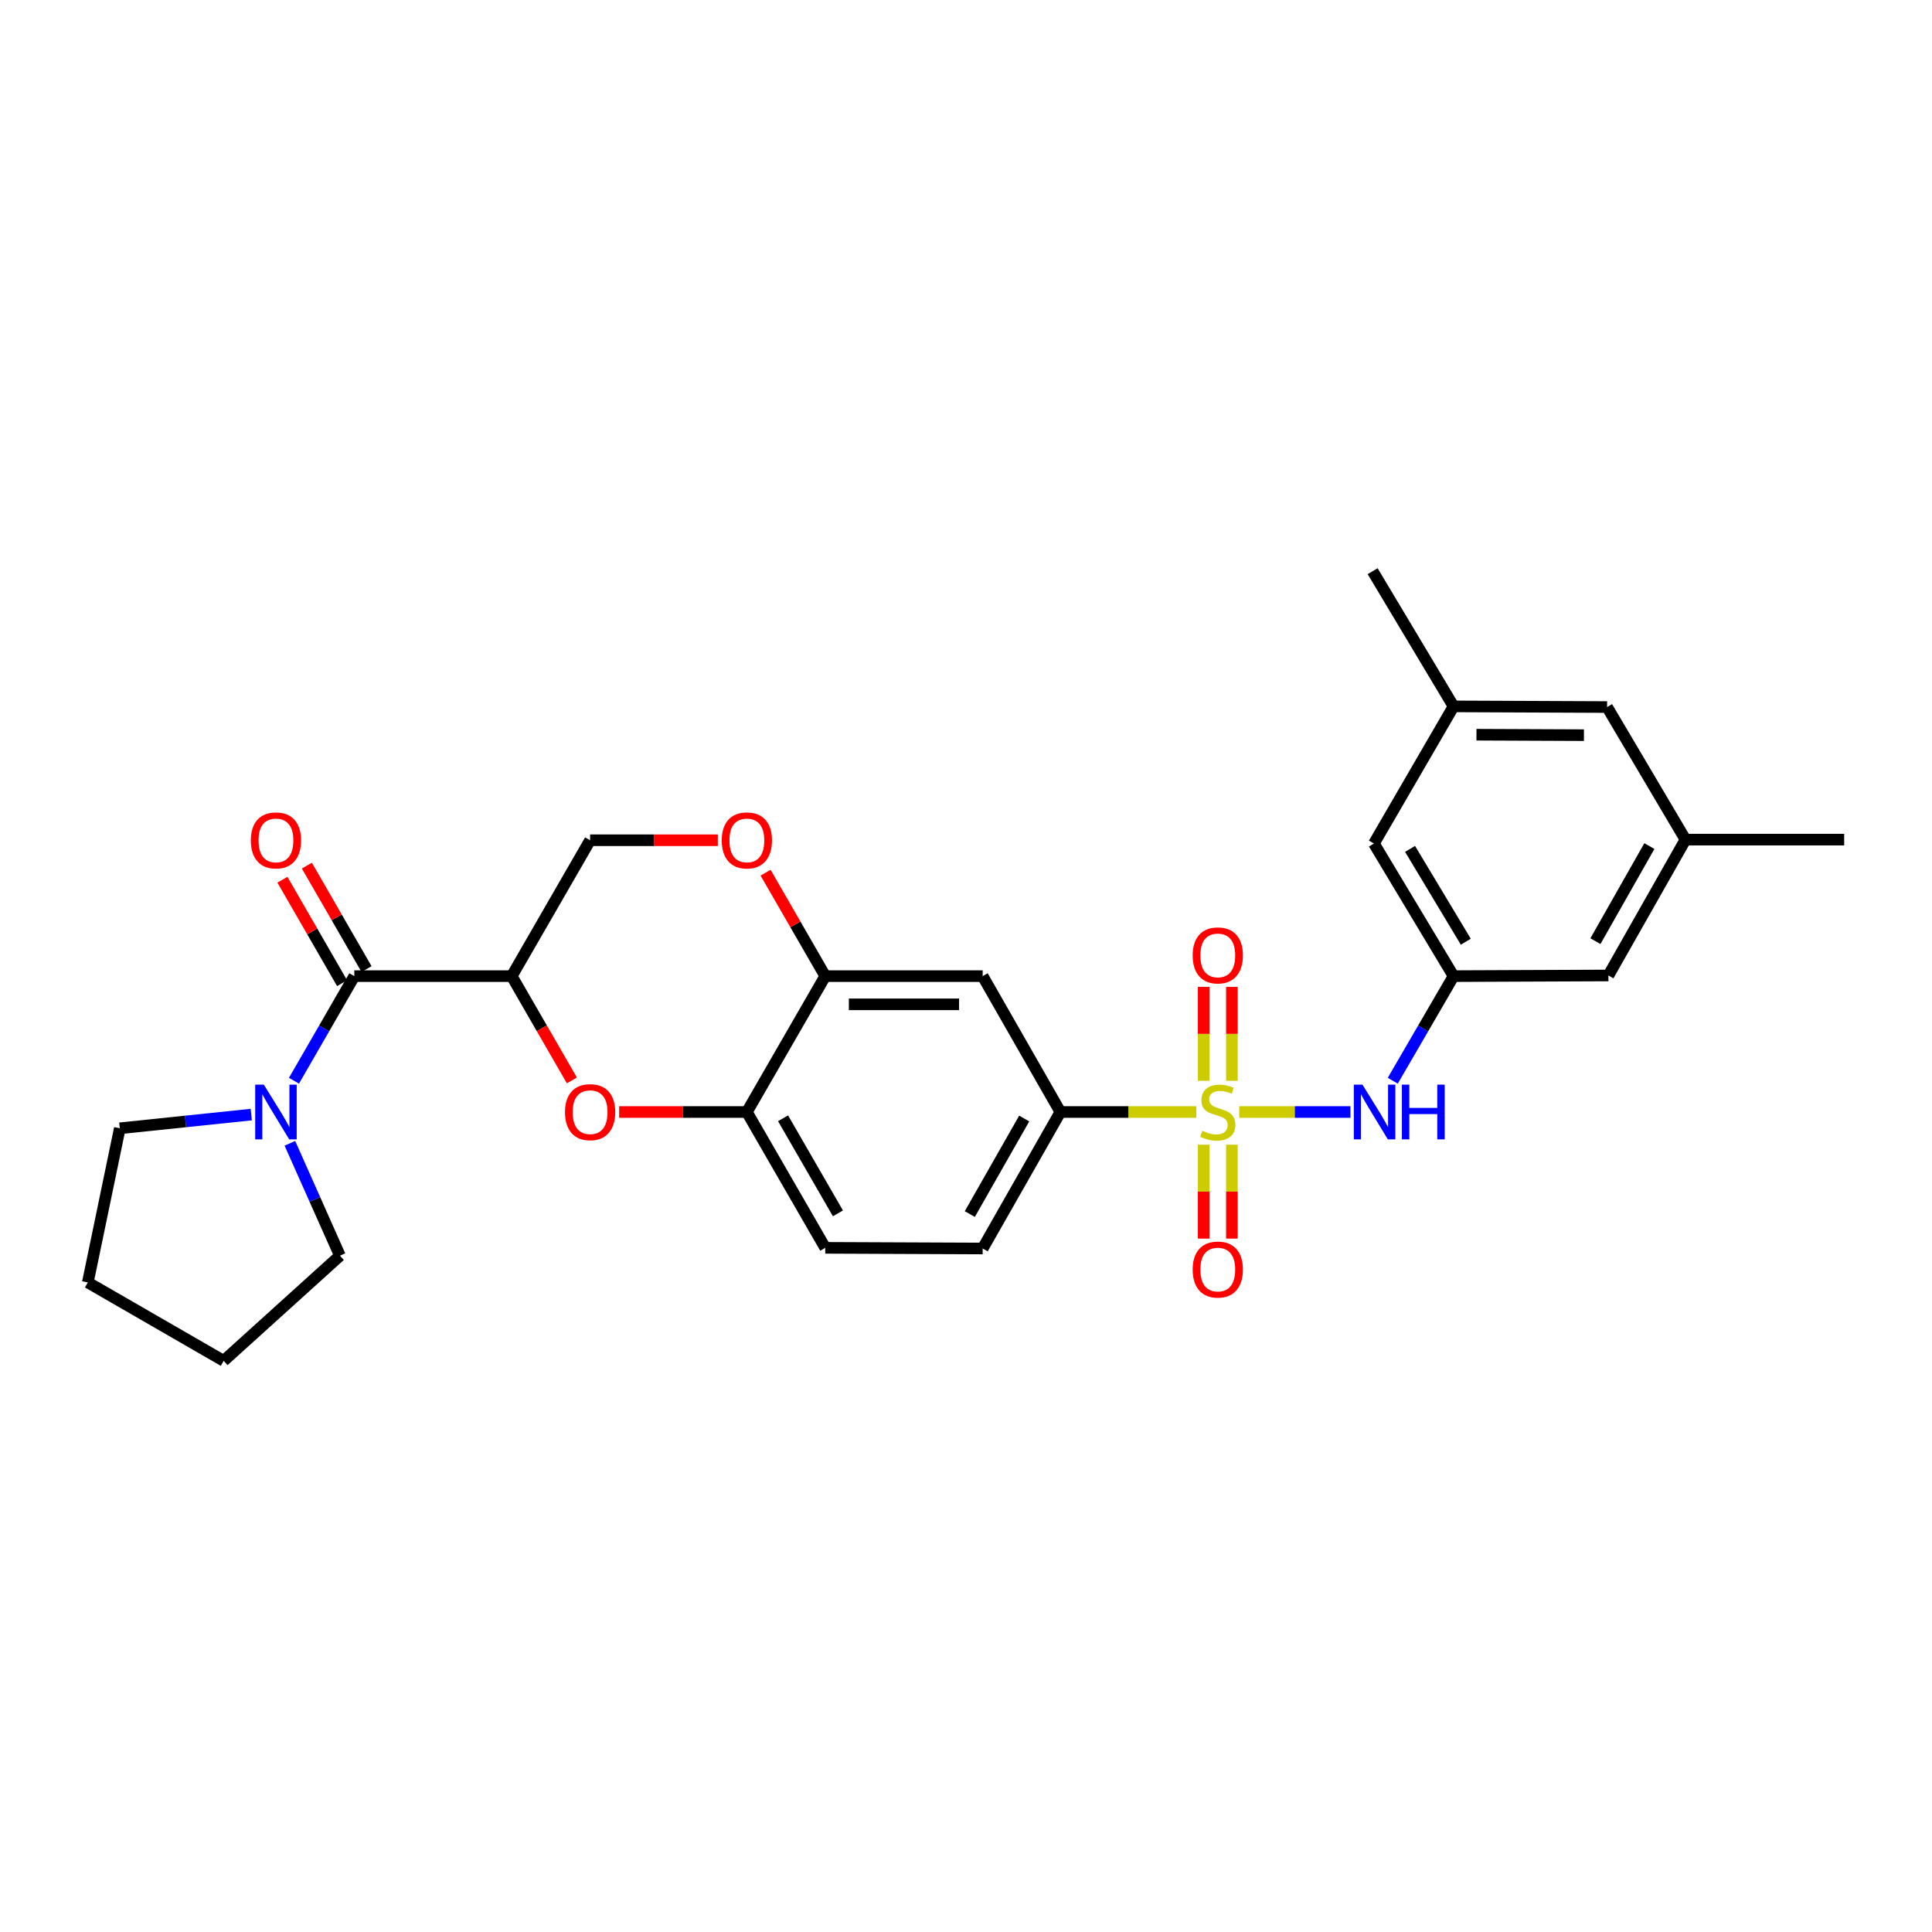 <?xml version='1.0' encoding='iso-8859-1'?>
<svg version='1.1' baseProfile='full'
              xmlns='http://www.w3.org/2000/svg'
                      xmlns:rdkit='http://www.rdkit.org/xml'
                      xmlns:xlink='http://www.w3.org/1999/xlink'
                  xml:space='preserve'
width='1000px' height='1000px' viewBox='0 0 1000 1000'>
<!-- END OF HEADER -->
<rect style='opacity:1.0;fill:#FFFFFF;stroke:none' width='1000' height='1000' x='0' y='0'> </rect>
<path class='bond-3' d='M 641.433,575.572 L 670.211,575.572' style='fill:none;fill-rule:evenodd;stroke:#CCCC00;stroke-width:6px;stroke-linecap:butt;stroke-linejoin:miter;stroke-opacity:1' />
<path class='bond-3' d='M 670.211,575.572 L 698.988,575.572' style='fill:none;fill-rule:evenodd;stroke:#0000FF;stroke-width:6px;stroke-linecap:butt;stroke-linejoin:miter;stroke-opacity:1' />
<path class='bond-4' d='M 619.208,575.572 L 584.031,575.572' style='fill:none;fill-rule:evenodd;stroke:#CCCC00;stroke-width:6px;stroke-linecap:butt;stroke-linejoin:miter;stroke-opacity:1' />
<path class='bond-4' d='M 584.031,575.572 L 548.853,575.572' style='fill:none;fill-rule:evenodd;stroke:#000000;stroke-width:6px;stroke-linecap:butt;stroke-linejoin:miter;stroke-opacity:1' />
<path class='bond-11' d='M 637.627,559.424 L 637.627,535.121' style='fill:none;fill-rule:evenodd;stroke:#CCCC00;stroke-width:6px;stroke-linecap:butt;stroke-linejoin:miter;stroke-opacity:1' />
<path class='bond-11' d='M 637.627,535.121 L 637.627,510.819' style='fill:none;fill-rule:evenodd;stroke:#FF0000;stroke-width:6px;stroke-linecap:butt;stroke-linejoin:miter;stroke-opacity:1' />
<path class='bond-11' d='M 623.022,559.424 L 623.022,535.121' style='fill:none;fill-rule:evenodd;stroke:#CCCC00;stroke-width:6px;stroke-linecap:butt;stroke-linejoin:miter;stroke-opacity:1' />
<path class='bond-11' d='M 623.022,535.121 L 623.022,510.819' style='fill:none;fill-rule:evenodd;stroke:#FF0000;stroke-width:6px;stroke-linecap:butt;stroke-linejoin:miter;stroke-opacity:1' />
<path class='bond-12' d='M 623.022,592.489 L 623.022,616.795' style='fill:none;fill-rule:evenodd;stroke:#CCCC00;stroke-width:6px;stroke-linecap:butt;stroke-linejoin:miter;stroke-opacity:1' />
<path class='bond-12' d='M 623.022,616.795 L 623.022,641.102' style='fill:none;fill-rule:evenodd;stroke:#FF0000;stroke-width:6px;stroke-linecap:butt;stroke-linejoin:miter;stroke-opacity:1' />
<path class='bond-12' d='M 637.627,592.489 L 637.627,616.795' style='fill:none;fill-rule:evenodd;stroke:#CCCC00;stroke-width:6px;stroke-linecap:butt;stroke-linejoin:miter;stroke-opacity:1' />
<path class='bond-12' d='M 637.627,616.795 L 637.627,641.102' style='fill:none;fill-rule:evenodd;stroke:#FF0000;stroke-width:6px;stroke-linecap:butt;stroke-linejoin:miter;stroke-opacity:1' />
<path class='bond-0' d='M 264.869,505.242 L 280.438,532.232' style='fill:none;fill-rule:evenodd;stroke:#000000;stroke-width:6px;stroke-linecap:butt;stroke-linejoin:miter;stroke-opacity:1' />
<path class='bond-0' d='M 280.438,532.232 L 296.007,559.222' style='fill:none;fill-rule:evenodd;stroke:#FF0000;stroke-width:6px;stroke-linecap:butt;stroke-linejoin:miter;stroke-opacity:1' />
<path class='bond-1' d='M 264.869,505.242 L 183.39,505.242' style='fill:none;fill-rule:evenodd;stroke:#000000;stroke-width:6px;stroke-linecap:butt;stroke-linejoin:miter;stroke-opacity:1' />
<path class='bond-29' d='M 264.869,505.242 L 305.438,434.911' style='fill:none;fill-rule:evenodd;stroke:#000000;stroke-width:6px;stroke-linecap:butt;stroke-linejoin:miter;stroke-opacity:1' />
<path class='bond-5' d='M 183.39,505.242 L 167.778,532.312' style='fill:none;fill-rule:evenodd;stroke:#000000;stroke-width:6px;stroke-linecap:butt;stroke-linejoin:miter;stroke-opacity:1' />
<path class='bond-5' d='M 167.778,532.312 L 152.166,559.383' style='fill:none;fill-rule:evenodd;stroke:#0000FF;stroke-width:6px;stroke-linecap:butt;stroke-linejoin:miter;stroke-opacity:1' />
<path class='bond-14' d='M 189.716,501.593 L 174.277,474.823' style='fill:none;fill-rule:evenodd;stroke:#000000;stroke-width:6px;stroke-linecap:butt;stroke-linejoin:miter;stroke-opacity:1' />
<path class='bond-14' d='M 174.277,474.823 L 158.838,448.052' style='fill:none;fill-rule:evenodd;stroke:#FF0000;stroke-width:6px;stroke-linecap:butt;stroke-linejoin:miter;stroke-opacity:1' />
<path class='bond-14' d='M 177.064,508.89 L 161.625,482.119' style='fill:none;fill-rule:evenodd;stroke:#000000;stroke-width:6px;stroke-linecap:butt;stroke-linejoin:miter;stroke-opacity:1' />
<path class='bond-14' d='M 161.625,482.119 L 146.186,455.349' style='fill:none;fill-rule:evenodd;stroke:#FF0000;stroke-width:6px;stroke-linecap:butt;stroke-linejoin:miter;stroke-opacity:1' />
<path class='bond-2' d='M 320.467,575.572 L 353.522,575.572' style='fill:none;fill-rule:evenodd;stroke:#FF0000;stroke-width:6px;stroke-linecap:butt;stroke-linejoin:miter;stroke-opacity:1' />
<path class='bond-2' d='M 353.522,575.572 L 386.577,575.572' style='fill:none;fill-rule:evenodd;stroke:#000000;stroke-width:6px;stroke-linecap:butt;stroke-linejoin:miter;stroke-opacity:1' />
<path class='bond-10' d='M 720.891,559.379 L 736.624,532.31' style='fill:none;fill-rule:evenodd;stroke:#0000FF;stroke-width:6px;stroke-linecap:butt;stroke-linejoin:miter;stroke-opacity:1' />
<path class='bond-10' d='M 736.624,532.31 L 752.357,505.242' style='fill:none;fill-rule:evenodd;stroke:#000000;stroke-width:6px;stroke-linecap:butt;stroke-linejoin:miter;stroke-opacity:1' />
<path class='bond-8' d='M 548.853,575.572 L 508.625,505.242' style='fill:none;fill-rule:evenodd;stroke:#000000;stroke-width:6px;stroke-linecap:butt;stroke-linejoin:miter;stroke-opacity:1' />
<path class='bond-15' d='M 548.853,575.572 L 508.625,646.22' style='fill:none;fill-rule:evenodd;stroke:#000000;stroke-width:6px;stroke-linecap:butt;stroke-linejoin:miter;stroke-opacity:1' />
<path class='bond-15' d='M 530.128,578.942 L 501.968,628.396' style='fill:none;fill-rule:evenodd;stroke:#000000;stroke-width:6px;stroke-linecap:butt;stroke-linejoin:miter;stroke-opacity:1' />
<path class='bond-22' d='M 130.057,576.905 L 96.036,580.454' style='fill:none;fill-rule:evenodd;stroke:#0000FF;stroke-width:6px;stroke-linecap:butt;stroke-linejoin:miter;stroke-opacity:1' />
<path class='bond-22' d='M 96.036,580.454 L 62.015,584.003' style='fill:none;fill-rule:evenodd;stroke:#000000;stroke-width:6px;stroke-linecap:butt;stroke-linejoin:miter;stroke-opacity:1' />
<path class='bond-23' d='M 150.041,591.768 L 162.995,620.856' style='fill:none;fill-rule:evenodd;stroke:#0000FF;stroke-width:6px;stroke-linecap:butt;stroke-linejoin:miter;stroke-opacity:1' />
<path class='bond-23' d='M 162.995,620.856 L 175.949,649.944' style='fill:none;fill-rule:evenodd;stroke:#000000;stroke-width:6px;stroke-linecap:butt;stroke-linejoin:miter;stroke-opacity:1' />
<path class='bond-6' d='M 427.146,505.242 L 508.625,505.242' style='fill:none;fill-rule:evenodd;stroke:#000000;stroke-width:6px;stroke-linecap:butt;stroke-linejoin:miter;stroke-opacity:1' />
<path class='bond-6' d='M 439.368,519.846 L 496.403,519.846' style='fill:none;fill-rule:evenodd;stroke:#000000;stroke-width:6px;stroke-linecap:butt;stroke-linejoin:miter;stroke-opacity:1' />
<path class='bond-9' d='M 427.146,505.242 L 411.704,478.471' style='fill:none;fill-rule:evenodd;stroke:#000000;stroke-width:6px;stroke-linecap:butt;stroke-linejoin:miter;stroke-opacity:1' />
<path class='bond-9' d='M 411.704,478.471 L 396.262,451.701' style='fill:none;fill-rule:evenodd;stroke:#FF0000;stroke-width:6px;stroke-linecap:butt;stroke-linejoin:miter;stroke-opacity:1' />
<path class='bond-28' d='M 427.146,505.242 L 386.577,575.572' style='fill:none;fill-rule:evenodd;stroke:#000000;stroke-width:6px;stroke-linecap:butt;stroke-linejoin:miter;stroke-opacity:1' />
<path class='bond-7' d='M 386.577,575.572 L 427.146,645.879' style='fill:none;fill-rule:evenodd;stroke:#000000;stroke-width:6px;stroke-linecap:butt;stroke-linejoin:miter;stroke-opacity:1' />
<path class='bond-7' d='M 405.312,578.819 L 433.71,628.033' style='fill:none;fill-rule:evenodd;stroke:#000000;stroke-width:6px;stroke-linecap:butt;stroke-linejoin:miter;stroke-opacity:1' />
<path class='bond-13' d='M 371.548,434.911 L 338.493,434.911' style='fill:none;fill-rule:evenodd;stroke:#FF0000;stroke-width:6px;stroke-linecap:butt;stroke-linejoin:miter;stroke-opacity:1' />
<path class='bond-13' d='M 338.493,434.911 L 305.438,434.911' style='fill:none;fill-rule:evenodd;stroke:#000000;stroke-width:6px;stroke-linecap:butt;stroke-linejoin:miter;stroke-opacity:1' />
<path class='bond-19' d='M 752.357,505.242 L 711.138,436.607' style='fill:none;fill-rule:evenodd;stroke:#000000;stroke-width:6px;stroke-linecap:butt;stroke-linejoin:miter;stroke-opacity:1' />
<path class='bond-19' d='M 758.695,487.427 L 729.842,439.383' style='fill:none;fill-rule:evenodd;stroke:#000000;stroke-width:6px;stroke-linecap:butt;stroke-linejoin:miter;stroke-opacity:1' />
<path class='bond-20' d='M 752.357,505.242 L 832.505,504.901' style='fill:none;fill-rule:evenodd;stroke:#000000;stroke-width:6px;stroke-linecap:butt;stroke-linejoin:miter;stroke-opacity:1' />
<path class='bond-16' d='M 508.625,646.22 L 427.146,645.879' style='fill:none;fill-rule:evenodd;stroke:#000000;stroke-width:6px;stroke-linecap:butt;stroke-linejoin:miter;stroke-opacity:1' />
<path class='bond-17' d='M 872.401,434.586 L 832.505,504.901' style='fill:none;fill-rule:evenodd;stroke:#000000;stroke-width:6px;stroke-linecap:butt;stroke-linejoin:miter;stroke-opacity:1' />
<path class='bond-17' d='M 853.714,437.926 L 825.787,487.146' style='fill:none;fill-rule:evenodd;stroke:#000000;stroke-width:6px;stroke-linecap:butt;stroke-linejoin:miter;stroke-opacity:1' />
<path class='bond-21' d='M 872.401,434.586 L 831.832,365.967' style='fill:none;fill-rule:evenodd;stroke:#000000;stroke-width:6px;stroke-linecap:butt;stroke-linejoin:miter;stroke-opacity:1' />
<path class='bond-25' d='M 872.401,434.586 L 954.545,434.586' style='fill:none;fill-rule:evenodd;stroke:#000000;stroke-width:6px;stroke-linecap:butt;stroke-linejoin:miter;stroke-opacity:1' />
<path class='bond-18' d='M 752.357,365.627 L 711.138,436.607' style='fill:none;fill-rule:evenodd;stroke:#000000;stroke-width:6px;stroke-linecap:butt;stroke-linejoin:miter;stroke-opacity:1' />
<path class='bond-24' d='M 752.357,365.627 L 710.473,295.637' style='fill:none;fill-rule:evenodd;stroke:#000000;stroke-width:6px;stroke-linecap:butt;stroke-linejoin:miter;stroke-opacity:1' />
<path class='bond-30' d='M 752.357,365.627 L 831.832,365.967' style='fill:none;fill-rule:evenodd;stroke:#000000;stroke-width:6px;stroke-linecap:butt;stroke-linejoin:miter;stroke-opacity:1' />
<path class='bond-30' d='M 764.215,380.283 L 819.848,380.521' style='fill:none;fill-rule:evenodd;stroke:#000000;stroke-width:6px;stroke-linecap:butt;stroke-linejoin:miter;stroke-opacity:1' />
<path class='bond-27' d='M 62.015,584.003 L 45.455,663.794' style='fill:none;fill-rule:evenodd;stroke:#000000;stroke-width:6px;stroke-linecap:butt;stroke-linejoin:miter;stroke-opacity:1' />
<path class='bond-26' d='M 175.949,649.944 L 115.777,704.363' style='fill:none;fill-rule:evenodd;stroke:#000000;stroke-width:6px;stroke-linecap:butt;stroke-linejoin:miter;stroke-opacity:1' />
<path class='bond-31' d='M 115.777,704.363 L 45.455,663.794' style='fill:none;fill-rule:evenodd;stroke:#000000;stroke-width:6px;stroke-linecap:butt;stroke-linejoin:miter;stroke-opacity:1' />
<path  class='atom-0' d='M 622.325 585.292
Q 622.645 585.412, 623.965 585.972
Q 625.285 586.532, 626.725 586.892
Q 628.205 587.212, 629.645 587.212
Q 632.325 587.212, 633.885 585.932
Q 635.445 584.612, 635.445 582.332
Q 635.445 580.772, 634.645 579.812
Q 633.885 578.852, 632.685 578.332
Q 631.485 577.812, 629.485 577.212
Q 626.965 576.452, 625.445 575.732
Q 623.965 575.012, 622.885 573.492
Q 621.845 571.972, 621.845 569.412
Q 621.845 565.852, 624.245 563.652
Q 626.685 561.452, 631.485 561.452
Q 634.765 561.452, 638.485 563.012
L 637.565 566.092
Q 634.165 564.692, 631.605 564.692
Q 628.845 564.692, 627.325 565.852
Q 625.805 566.972, 625.845 568.932
Q 625.845 570.452, 626.605 571.372
Q 627.405 572.292, 628.525 572.812
Q 629.685 573.332, 631.605 573.932
Q 634.165 574.732, 635.685 575.532
Q 637.205 576.332, 638.285 577.972
Q 639.405 579.572, 639.405 582.332
Q 639.405 586.252, 636.765 588.372
Q 634.165 590.452, 629.805 590.452
Q 627.285 590.452, 625.365 589.892
Q 623.485 589.372, 621.245 588.452
L 622.325 585.292
' fill='#CCCC00'/>
<path  class='atom-3' d='M 292.438 575.652
Q 292.438 568.852, 295.798 565.052
Q 299.158 561.252, 305.438 561.252
Q 311.718 561.252, 315.078 565.052
Q 318.438 568.852, 318.438 575.652
Q 318.438 582.532, 315.038 586.452
Q 311.638 590.332, 305.438 590.332
Q 299.198 590.332, 295.798 586.452
Q 292.438 582.572, 292.438 575.652
M 305.438 587.132
Q 309.758 587.132, 312.078 584.252
Q 314.438 581.332, 314.438 575.652
Q 314.438 570.092, 312.078 567.292
Q 309.758 564.452, 305.438 564.452
Q 301.118 564.452, 298.758 567.252
Q 296.438 570.052, 296.438 575.652
Q 296.438 581.372, 298.758 584.252
Q 301.118 587.132, 305.438 587.132
' fill='#FF0000'/>
<path  class='atom-4' d='M 705.219 561.412
L 714.499 576.412
Q 715.419 577.892, 716.899 580.572
Q 718.379 583.252, 718.459 583.412
L 718.459 561.412
L 722.219 561.412
L 722.219 589.732
L 718.339 589.732
L 708.379 573.332
Q 707.219 571.412, 705.979 569.212
Q 704.779 567.012, 704.419 566.332
L 704.419 589.732
L 700.739 589.732
L 700.739 561.412
L 705.219 561.412
' fill='#0000FF'/>
<path  class='atom-4' d='M 725.619 561.412
L 729.459 561.412
L 729.459 573.452
L 743.939 573.452
L 743.939 561.412
L 747.779 561.412
L 747.779 589.732
L 743.939 589.732
L 743.939 576.652
L 729.459 576.652
L 729.459 589.732
L 725.619 589.732
L 725.619 561.412
' fill='#0000FF'/>
<path  class='atom-6' d='M 136.569 561.412
L 145.849 576.412
Q 146.769 577.892, 148.249 580.572
Q 149.729 583.252, 149.809 583.412
L 149.809 561.412
L 153.569 561.412
L 153.569 589.732
L 149.689 589.732
L 139.729 573.332
Q 138.569 571.412, 137.329 569.212
Q 136.129 567.012, 135.769 566.332
L 135.769 589.732
L 132.089 589.732
L 132.089 561.412
L 136.569 561.412
' fill='#0000FF'/>
<path  class='atom-10' d='M 373.577 434.991
Q 373.577 428.191, 376.937 424.391
Q 380.297 420.591, 386.577 420.591
Q 392.857 420.591, 396.217 424.391
Q 399.577 428.191, 399.577 434.991
Q 399.577 441.871, 396.177 445.791
Q 392.777 449.671, 386.577 449.671
Q 380.337 449.671, 376.937 445.791
Q 373.577 441.911, 373.577 434.991
M 386.577 446.471
Q 390.897 446.471, 393.217 443.591
Q 395.577 440.671, 395.577 434.991
Q 395.577 429.431, 393.217 426.631
Q 390.897 423.791, 386.577 423.791
Q 382.257 423.791, 379.897 426.591
Q 377.577 429.391, 377.577 434.991
Q 377.577 440.711, 379.897 443.591
Q 382.257 446.471, 386.577 446.471
' fill='#FF0000'/>
<path  class='atom-12' d='M 617.325 494.514
Q 617.325 487.714, 620.685 483.914
Q 624.045 480.114, 630.325 480.114
Q 636.605 480.114, 639.965 483.914
Q 643.325 487.714, 643.325 494.514
Q 643.325 501.394, 639.925 505.314
Q 636.525 509.194, 630.325 509.194
Q 624.085 509.194, 620.685 505.314
Q 617.325 501.434, 617.325 494.514
M 630.325 505.994
Q 634.645 505.994, 636.965 503.114
Q 639.325 500.194, 639.325 494.514
Q 639.325 488.954, 636.965 486.154
Q 634.645 483.314, 630.325 483.314
Q 626.005 483.314, 623.645 486.114
Q 621.325 488.914, 621.325 494.514
Q 621.325 500.234, 623.645 503.114
Q 626.005 505.994, 630.325 505.994
' fill='#FF0000'/>
<path  class='atom-13' d='M 617.325 657.115
Q 617.325 650.315, 620.685 646.515
Q 624.045 642.715, 630.325 642.715
Q 636.605 642.715, 639.965 646.515
Q 643.325 650.315, 643.325 657.115
Q 643.325 663.995, 639.925 667.915
Q 636.525 671.795, 630.325 671.795
Q 624.085 671.795, 620.685 667.915
Q 617.325 664.035, 617.325 657.115
M 630.325 668.595
Q 634.645 668.595, 636.965 665.715
Q 639.325 662.795, 639.325 657.115
Q 639.325 651.555, 636.965 648.755
Q 634.645 645.915, 630.325 645.915
Q 626.005 645.915, 623.645 648.715
Q 621.325 651.515, 621.325 657.115
Q 621.325 662.835, 623.645 665.715
Q 626.005 668.595, 630.325 668.595
' fill='#FF0000'/>
<path  class='atom-15' d='M 129.829 434.991
Q 129.829 428.191, 133.189 424.391
Q 136.549 420.591, 142.829 420.591
Q 149.109 420.591, 152.469 424.391
Q 155.829 428.191, 155.829 434.991
Q 155.829 441.871, 152.429 445.791
Q 149.029 449.671, 142.829 449.671
Q 136.589 449.671, 133.189 445.791
Q 129.829 441.911, 129.829 434.991
M 142.829 446.471
Q 147.149 446.471, 149.469 443.591
Q 151.829 440.671, 151.829 434.991
Q 151.829 429.431, 149.469 426.631
Q 147.149 423.791, 142.829 423.791
Q 138.509 423.791, 136.149 426.591
Q 133.829 429.391, 133.829 434.991
Q 133.829 440.711, 136.149 443.591
Q 138.509 446.471, 142.829 446.471
' fill='#FF0000'/>
</svg>
